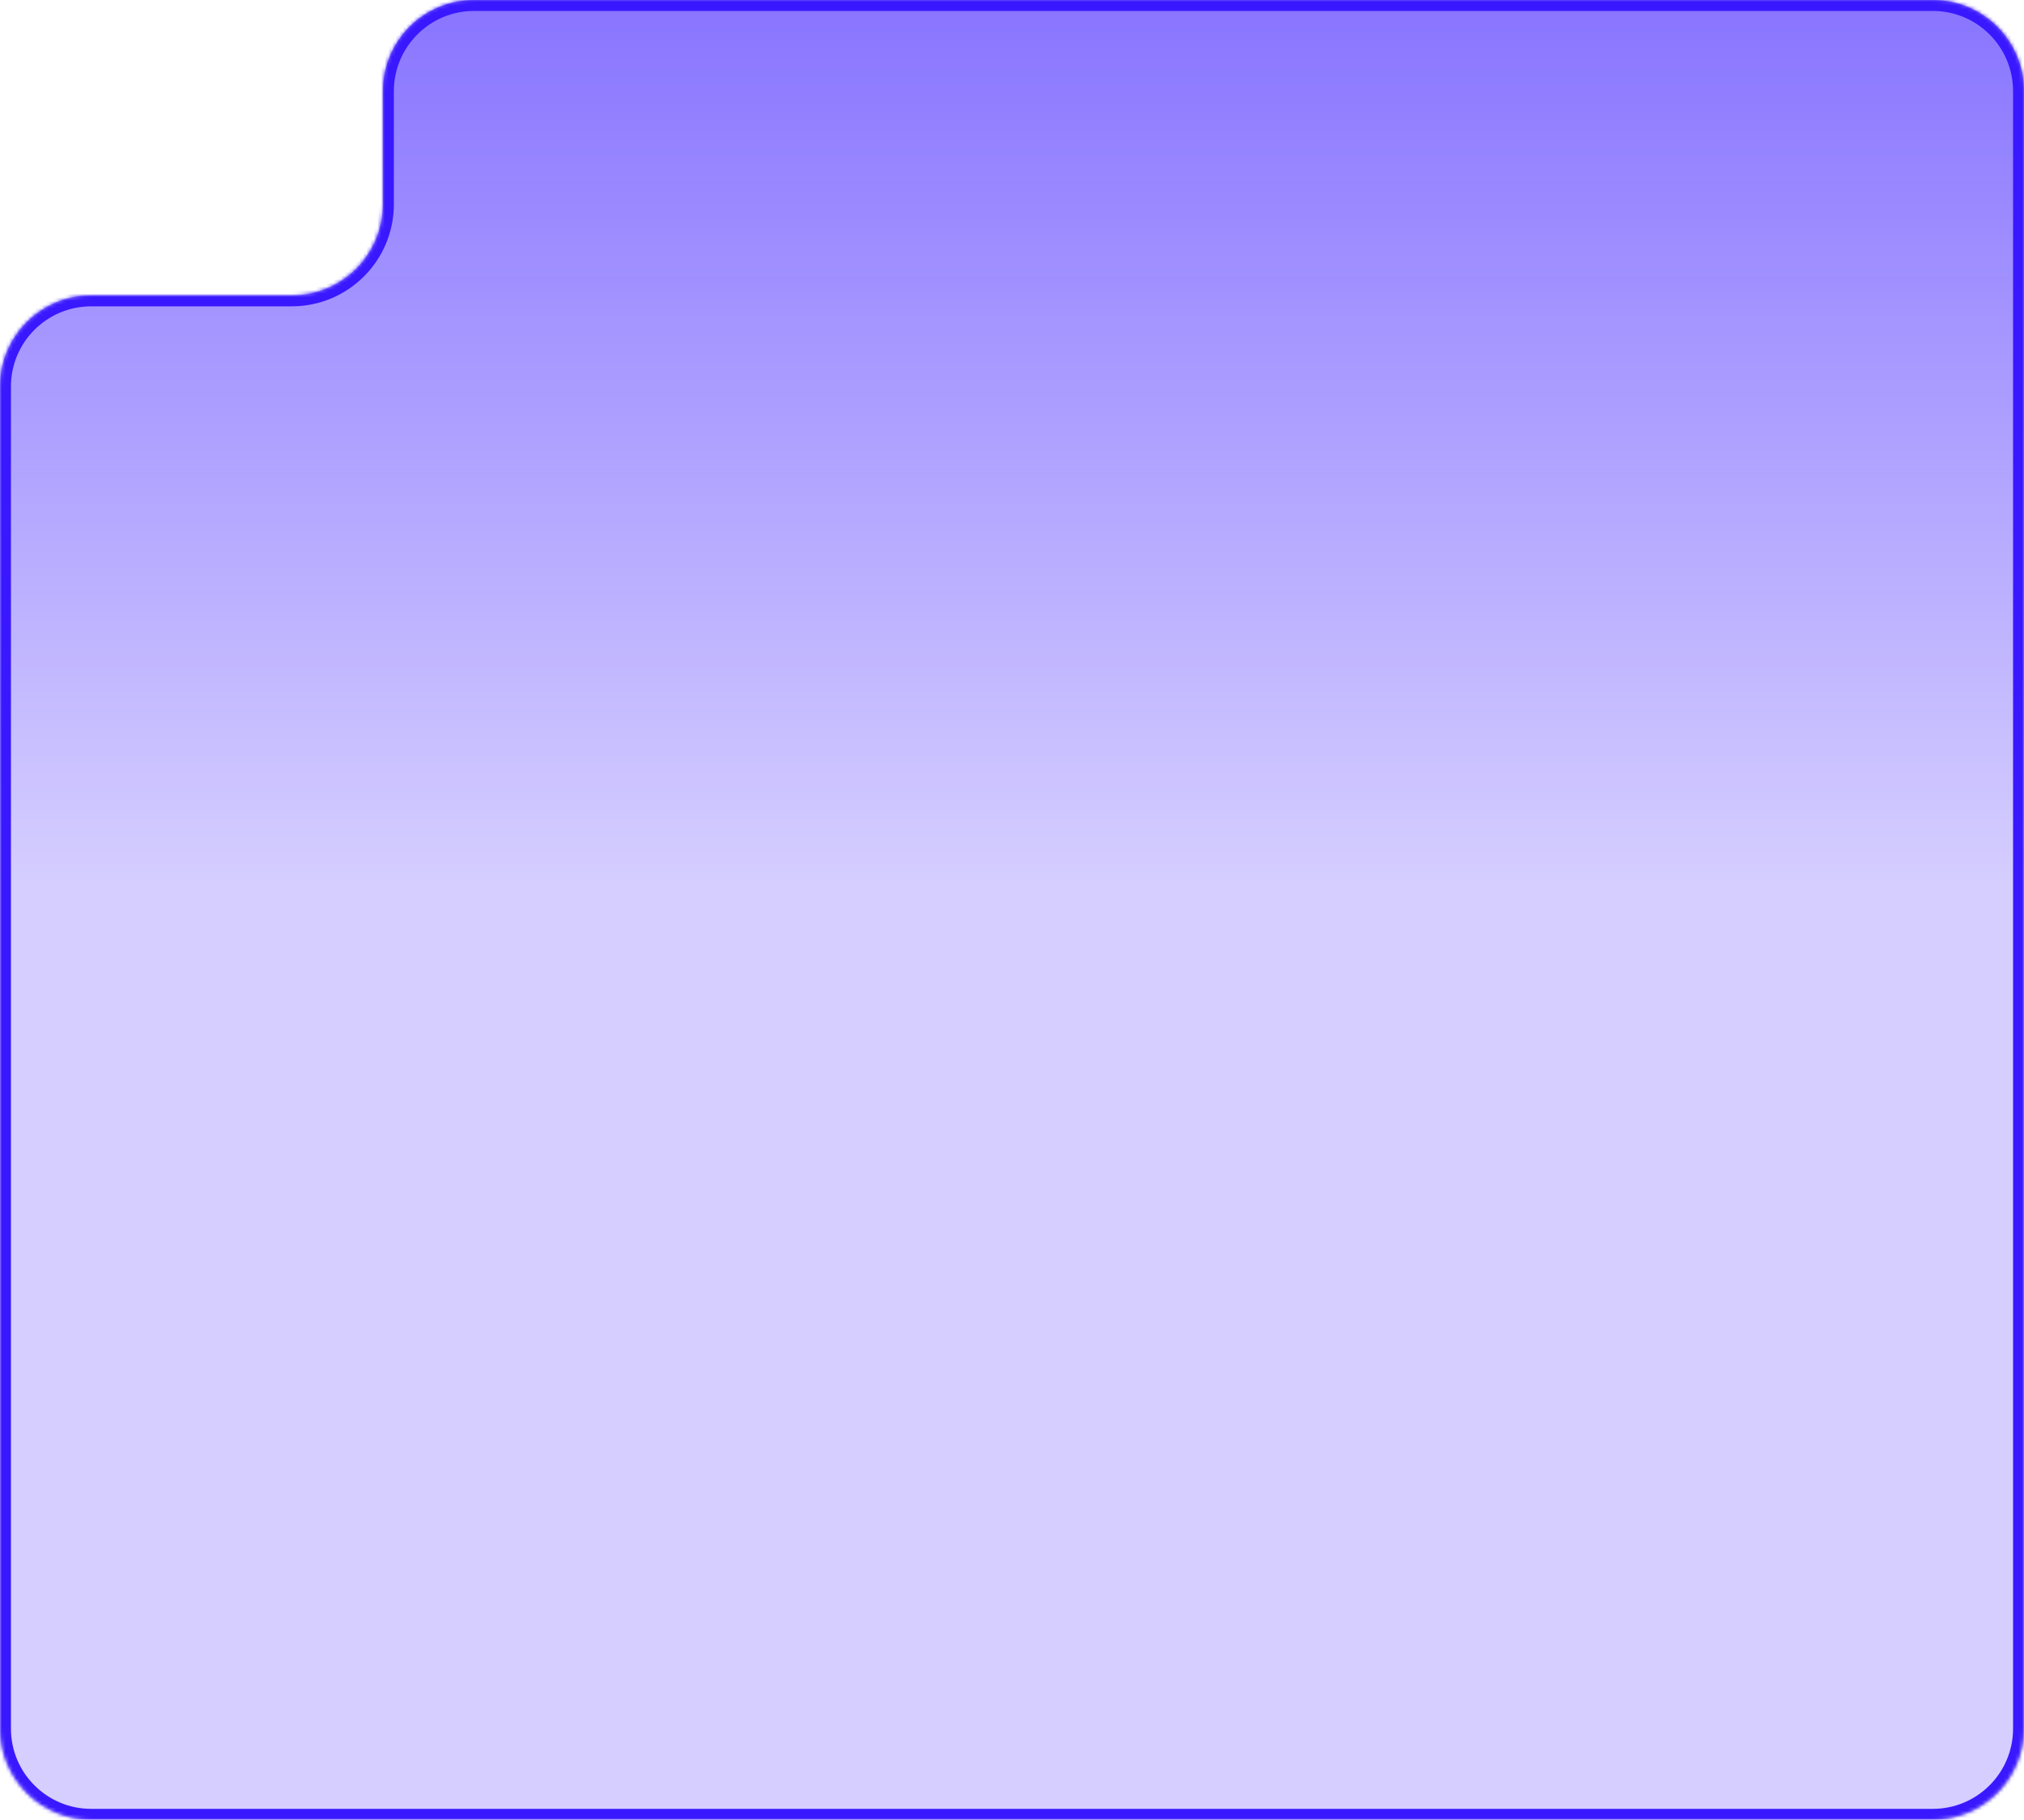 <?xml version="1.0" encoding="UTF-8"?> <svg xmlns="http://www.w3.org/2000/svg" width="555" height="499" viewBox="0 0 555 499" fill="none"><mask id="path-1-inside-1_129_374" fill="white"><path fill-rule="evenodd" clip-rule="evenodd" d="M555 25C555 11.193 543.807 0 530 0H130C116.193 0 105 11.193 105 25V56C105 69.807 93.807 81 80 81H25C11.193 81 0 92.193 0 106V474C0 487.807 11.193 499 25 499H530C543.807 499 555 487.807 555 474V148V81V25Z"></path></mask><path fill-rule="evenodd" clip-rule="evenodd" d="M555 25C555 11.193 543.807 0 530 0H130C116.193 0 105 11.193 105 25V56C105 69.807 93.807 81 80 81H25C11.193 81 0 92.193 0 106V474C0 487.807 11.193 499 25 499H530C543.807 499 555 487.807 555 474V148V81V25Z" fill="url(#paint0_linear_129_374)"></path><path d="M130 3H530V-3H130V3ZM108 56V25H102V56H108ZM25 84H80V78H25V84ZM3 474V106H-3V474H3ZM530 496H25V502H530V496ZM552 148V474H558V148H552ZM552 81V148H558V81H552ZM552 25V81H558V25H552ZM530 502C545.464 502 558 489.464 558 474H552C552 486.15 542.15 496 530 496V502ZM-3 474C-3 489.464 9.536 502 25 502V496C12.85 496 3 486.15 3 474H-3ZM25 78C9.536 78 -3 90.536 -3 106H3C3 93.85 12.85 84 25 84V78ZM102 56C102 68.15 92.15 78 80 78V84C95.464 84 108 71.464 108 56H102ZM530 3C542.15 3 552 12.85 552 25H558C558 9.536 545.464 -3 530 -3V3ZM130 -3C114.536 -3 102 9.536 102 25H108C108 12.85 117.85 3 130 3V-3Z" fill="#3918FF" mask="url(#path-1-inside-1_129_374)"></path><defs><linearGradient id="paint0_linear_129_374" x1="277.834" y1="0" x2="277.834" y2="243.977" gradientUnits="userSpaceOnUse"><stop stop-color="#3918FF" stop-opacity="0.6"></stop><stop offset="1" stop-color="#3918FF" stop-opacity="0.21"></stop></linearGradient></defs></svg> 